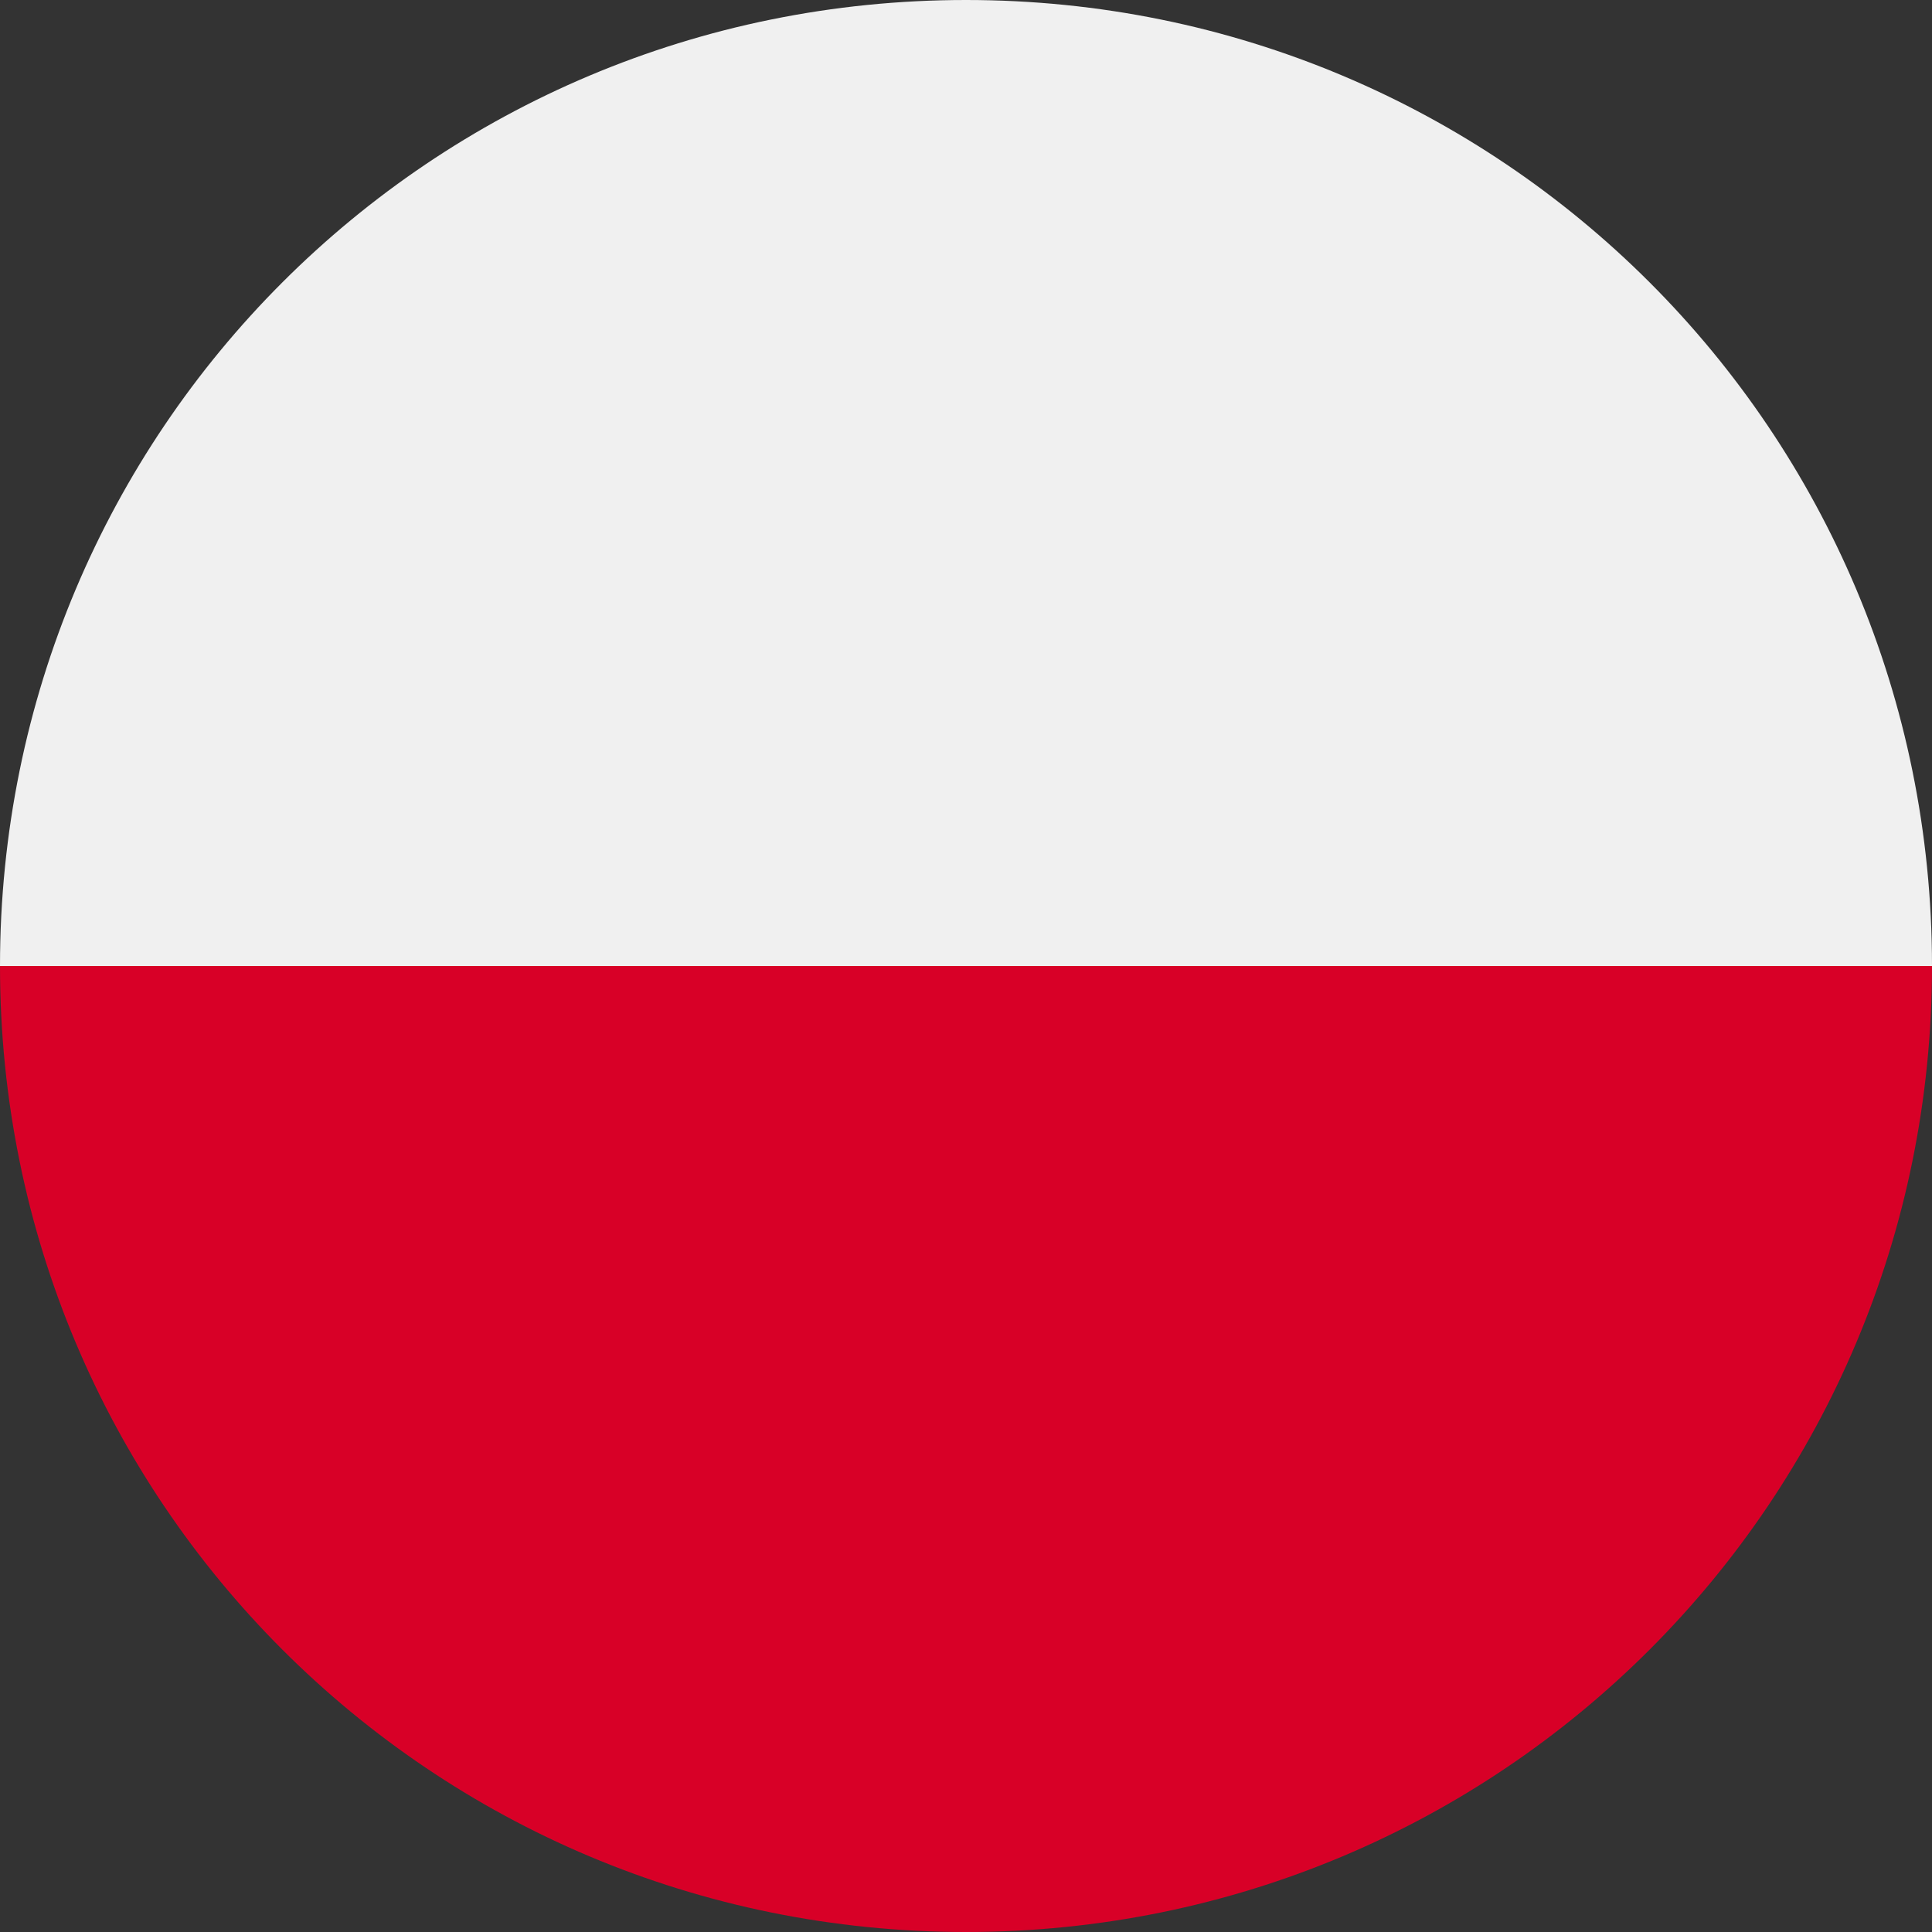<?xml version="1.0" encoding="utf-8"?>
<!-- Generator: Adobe Illustrator 21.0.0, SVG Export Plug-In . SVG Version: 6.00 Build 0)  -->
<svg version="1.1" id="flag" xmlns="http://www.w3.org/2000/svg" xmlns:xlink="http://www.w3.org/1999/xlink" x="0px" y="0px"
	 width="26px" height="26px" viewBox="0 0 26 26" style="enable-background:new 0 0 26 26;" xml:space="preserve">
<rect x="0" y="0" width="26" height="26" fill="#333333" stroke="none"/>
<style type="text/css">
	.st0{fill:#F0F0F0;}
	.st1{fill:#D80027;}
</style>
<g id="flag_x5F_poland_1_">
	<path id="w_1_" class="st0" d="M13,0C5.8,0,0,5.8,0,13l13,2l13-2C26,5.8,20.2,0,13,0z"/>
	<path id="r_1_" class="st1" d="M13,26c7.2,0,13-5.8,13-13H0C0,20.2,5.8,26,13,26z"/>
</g>
</svg>

